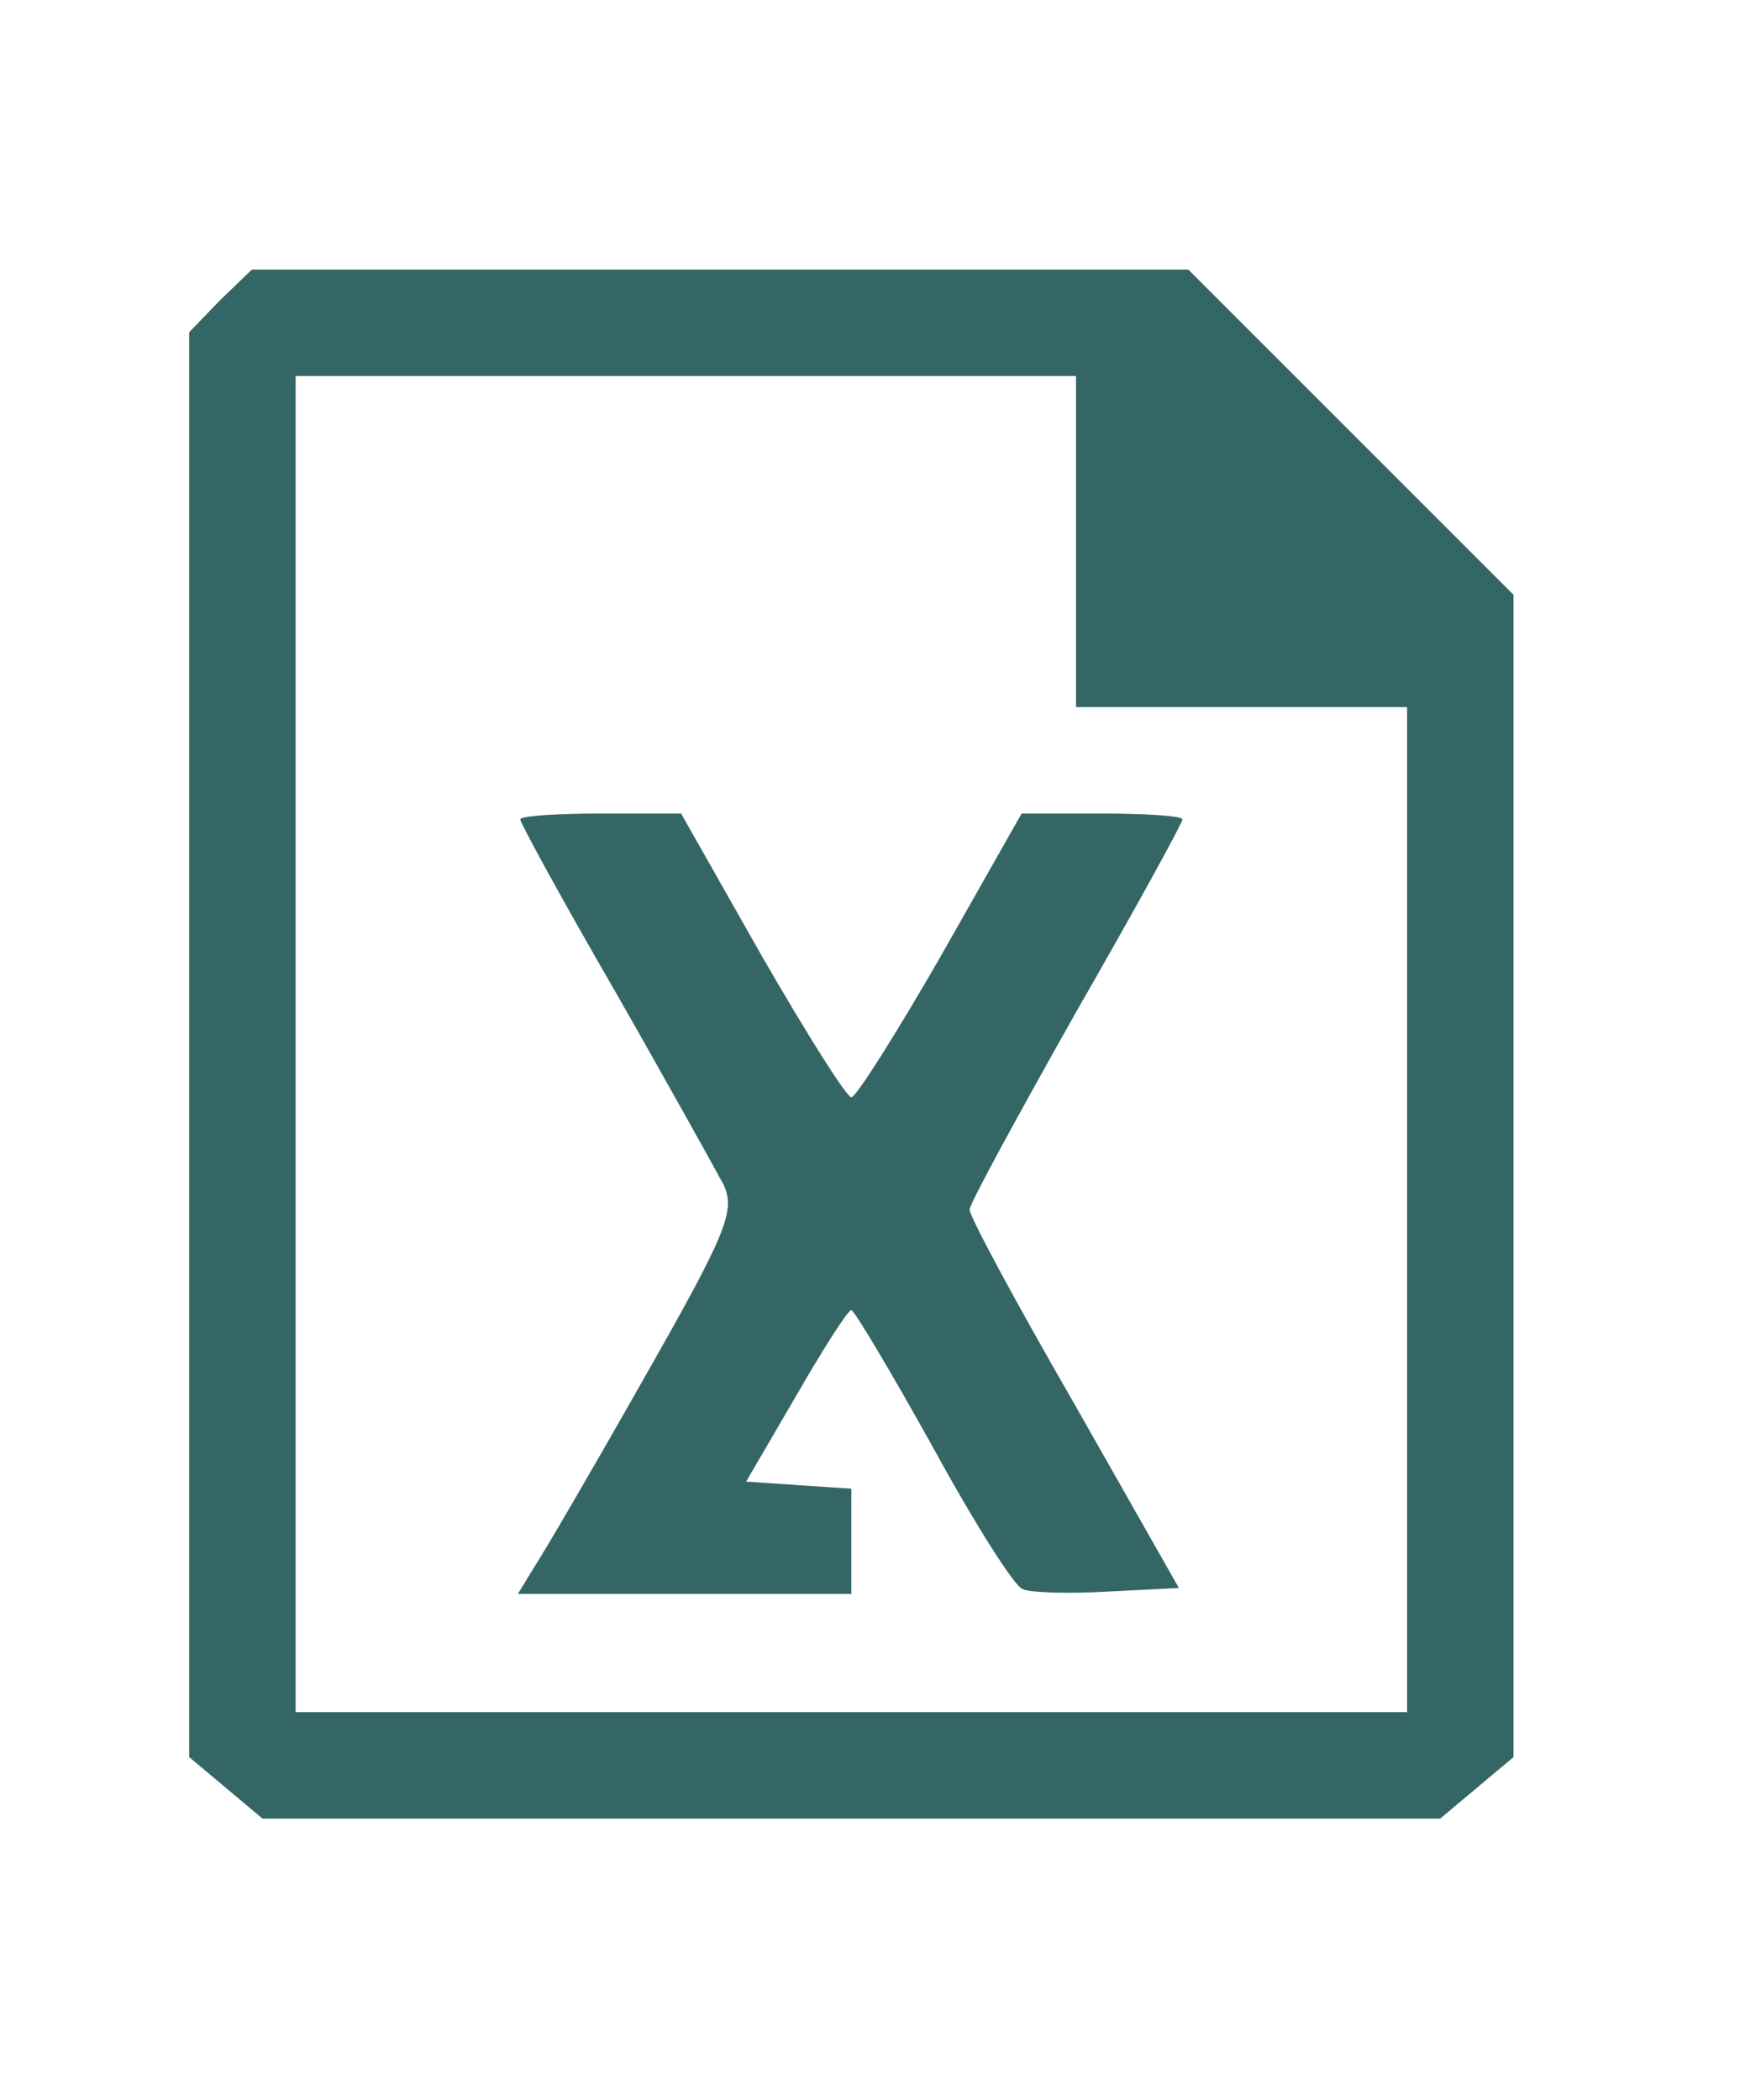 <?xml version="1.0" standalone="no"?>
<svg version="1.0" xmlns="http://www.w3.org/2000/svg"
 width="25px" height="30px" viewBox="0 0 148 162"
 preserveAspectRatio="xMidYMid meet">
<g transform="translate(0,162) scale(0.1,-0.1)"
fill="#346666" stroke="none">
<path d="M186 1444 l-26 -27 0 -602 0 -603 31 -26 31 -26 498 0 498 0 31 26
31 26 0 492 0 491 -138 138 -137 137 -396 0 -396 0 -27 -26z m724 -204 l0
-140 140 0 140 0 0 -425 0 -425 -470 0 -470 0 0 565 0 565 330 0 330 0 0 -140z"/>
<path d="M440 1005 c0 -3 36 -69 80 -145 44 -77 85 -151 92 -164 10 -22 3 -40
-67 -163 -43 -76 -85 -148 -93 -160 l-14 -23 141 0 141 0 0 44 0 45 -45 3 -44
3 42 72 c23 40 44 73 47 73 3 -1 34 -53 69 -116 35 -64 69 -118 76 -120 7 -3
39 -4 72 -2 l60 3 -88 155 c-49 85 -89 159 -89 165 0 5 41 80 90 167 50 87 90
160 90 163 0 3 -31 5 -68 5 l-68 0 -68 -120 c-38 -66 -72 -120 -76 -120 -4 0
-38 54 -76 120 l-68 120 -68 0 c-37 0 -68 -2 -68 -5z"/>
</g>
</svg>
